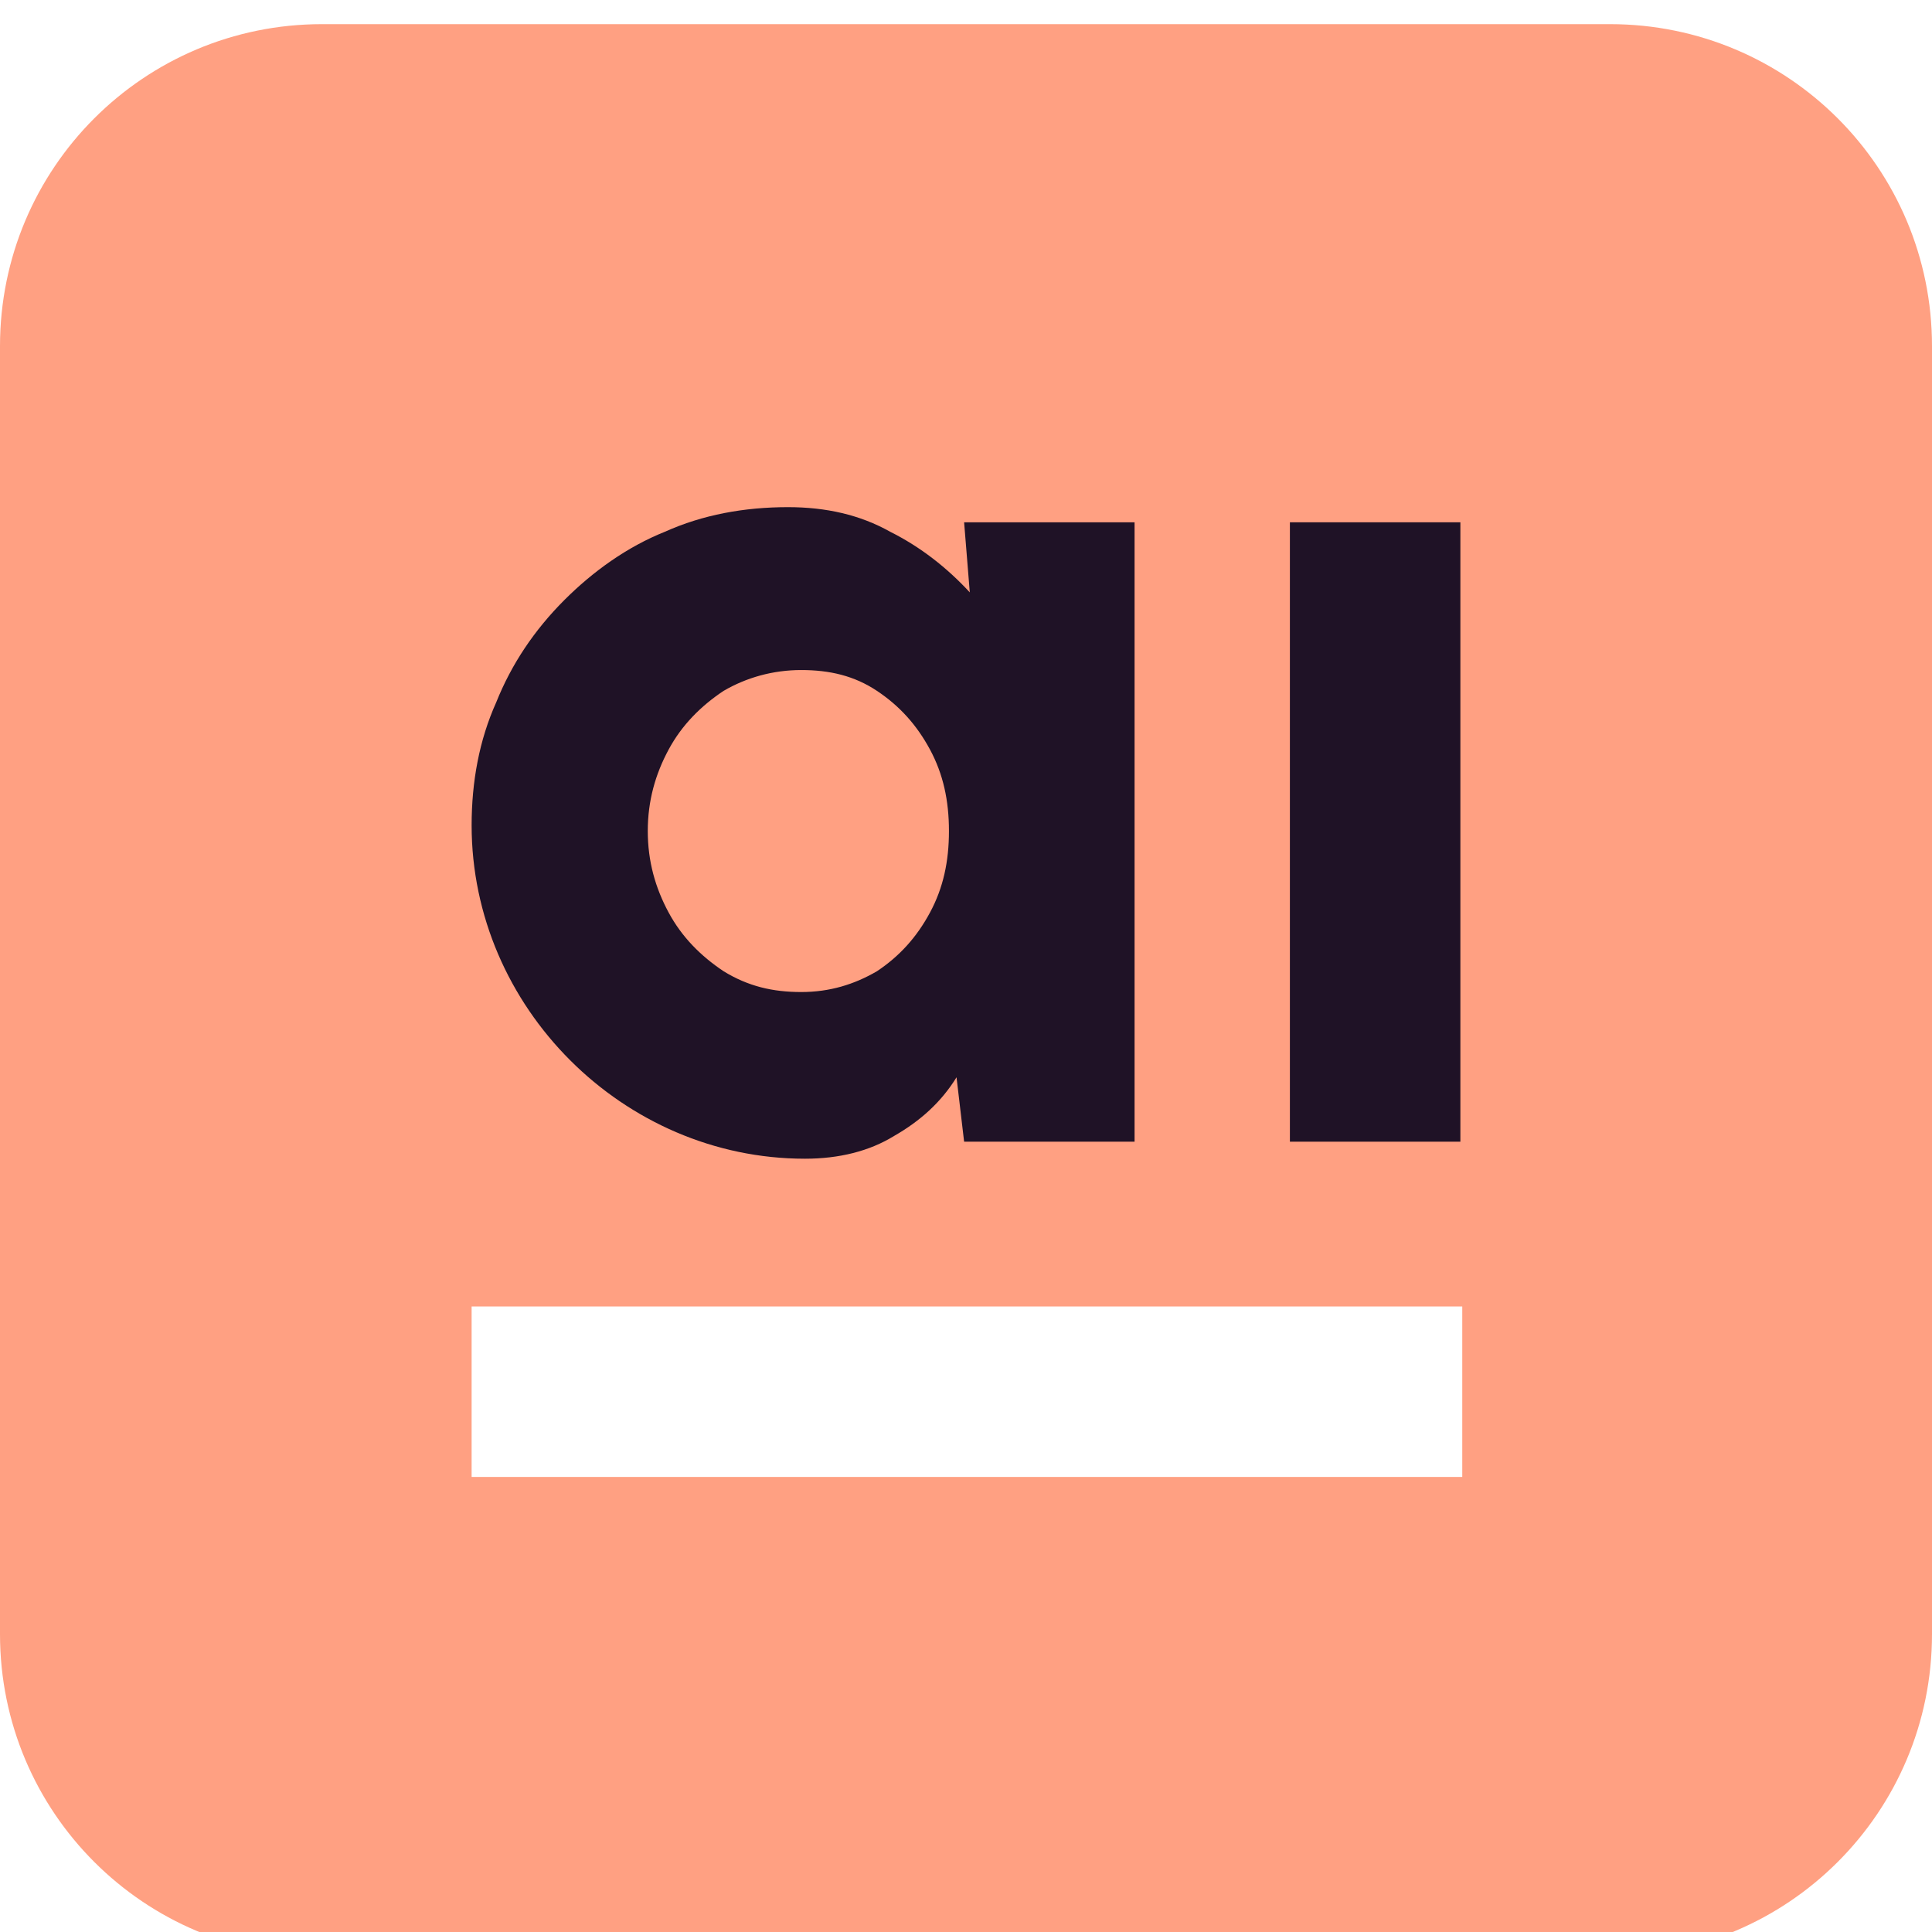 <svg width="80" height="80" viewBox="0 0 80 80" fill="none" xmlns="http://www.w3.org/2000/svg">
    <g filter="url(#filter0_i_201_15142)">
        <path d="M66.667 80H13.333C5.961 80 0 74.039 0 66.667V13.333C0 5.961 5.961 0 13.333 0H66.667C74.039 0 80 5.961 80 13.333V66.667C80 74.039 74.039 80 66.667 80Z" fill="#FFA082"/>
    </g>
    <g filter="url(#filter1_i_201_15142)">
        <path d="M39.922 20.628H46.98V46.275H39.922L39.608 43.608C38.98 44.627 38.117 45.412 37.02 46.039C36 46.667 34.745 46.98 33.333 46.98C31.451 46.98 29.647 46.588 28 45.882C26.353 45.176 24.863 44.157 23.608 42.902C22.353 41.647 21.333 40.157 20.627 38.51C19.922 36.863 19.529 35.059 19.529 33.176C19.529 31.372 19.843 29.647 20.549 28.078C21.176 26.51 22.117 25.098 23.372 23.843C24.549 22.667 25.961 21.647 27.529 21.02C29.098 20.314 30.823 20 32.627 20C34.196 20 35.608 20.314 36.863 21.02C38.117 21.647 39.216 22.51 40.157 23.529L39.922 20.628ZM33.176 40.078C34.353 40.078 35.372 39.765 36.314 39.216C37.255 38.588 37.961 37.804 38.51 36.784C39.059 35.765 39.294 34.667 39.294 33.412C39.294 32.157 39.059 31.059 38.51 30.039C37.961 29.02 37.255 28.235 36.314 27.608C35.372 26.98 34.353 26.745 33.176 26.745C32 26.745 30.902 27.059 29.961 27.608C29.02 28.235 28.235 29.02 27.686 30.039C27.137 31.059 26.823 32.157 26.823 33.412C26.823 34.667 27.137 35.765 27.686 36.784C28.235 37.804 29.02 38.588 29.961 39.216C30.98 39.843 32 40.078 33.176 40.078Z" fill="#1F1226"/>
        <path d="M53.412 20.627H60.471V46.275H53.412V20.627Z" fill="#1F1226"/>
    </g>
    <g filter="url(#filter2_d_201_15142)">
        <path d="M60.549 53.098H19.529V60.157H60.549V53.098Z" fill="white"/>
    </g>
    <defs>
        <filter id="filter0_i_201_15142" x="0" y="0" width="80" height="81" filterUnits="userSpaceOnUse" color-interpolation-filters="sRGB">
            <feFlood flood-opacity="0" result="BackgroundImageFix"/>
            <feBlend mode="normal" in="SourceGraphic" in2="BackgroundImageFix" result="shape"/>
            <feColorMatrix in="SourceAlpha" type="matrix" values="0 0 0 0 0 0 0 0 0 0 0 0 0 0 0 0 0 0 127 0" result="hardAlpha"/>
            <feOffset dy="1"/>
            <feGaussianBlur stdDeviation="0.5"/>
            <feComposite in2="hardAlpha" operator="arithmetic" k2="-1" k3="1"/>
            <feColorMatrix type="matrix" values="0 0 0 0 0 0 0 0 0 0 0 0 0 0 0 0 0 0 0.1 0"/>
            <feBlend mode="normal" in2="shape" result="effect1_innerShadow_201_15142"/>
        </filter>
        <filter id="filter1_i_201_15142" x="19.529" y="20" width="40.941" height="26.98" filterUnits="userSpaceOnUse" color-interpolation-filters="sRGB">
            <feFlood flood-opacity="0" result="BackgroundImageFix"/>
            <feBlend mode="normal" in="SourceGraphic" in2="BackgroundImageFix" result="shape"/>
            <feColorMatrix in="SourceAlpha" type="matrix" values="0 0 0 0 0 0 0 0 0 0 0 0 0 0 0 0 0 0 127 0" result="hardAlpha"/>
            <feOffset dy="1"/>
            <feComposite in2="hardAlpha" operator="arithmetic" k2="-1" k3="1"/>
            <feColorMatrix type="matrix" values="0 0 0 0 1 0 0 0 0 1 0 0 0 0 1 0 0 0 0.05 0"/>
            <feBlend mode="normal" in2="shape" result="effect1_innerShadow_201_15142"/>
        </filter>
        <filter id="filter2_d_201_15142" x="18.529" y="53.098" width="43.02" height="9.059" filterUnits="userSpaceOnUse" color-interpolation-filters="sRGB">
            <feFlood flood-opacity="0" result="BackgroundImageFix"/>
            <feColorMatrix in="SourceAlpha" type="matrix" values="0 0 0 0 0 0 0 0 0 0 0 0 0 0 0 0 0 0 127 0" result="hardAlpha"/>
            <feOffset dy="1"/>
            <feGaussianBlur stdDeviation="0.5"/>
            <feComposite in2="hardAlpha" operator="out"/>
            <feColorMatrix type="matrix" values="0 0 0 0 0 0 0 0 0 0 0 0 0 0 0 0 0 0 0.05 0"/>
            <feBlend mode="normal" in2="BackgroundImageFix" result="effect1_dropShadow_201_15142"/>
            <feBlend mode="normal" in="SourceGraphic" in2="effect1_dropShadow_201_15142" result="shape"/>
        </filter>
    </defs>
</svg>
